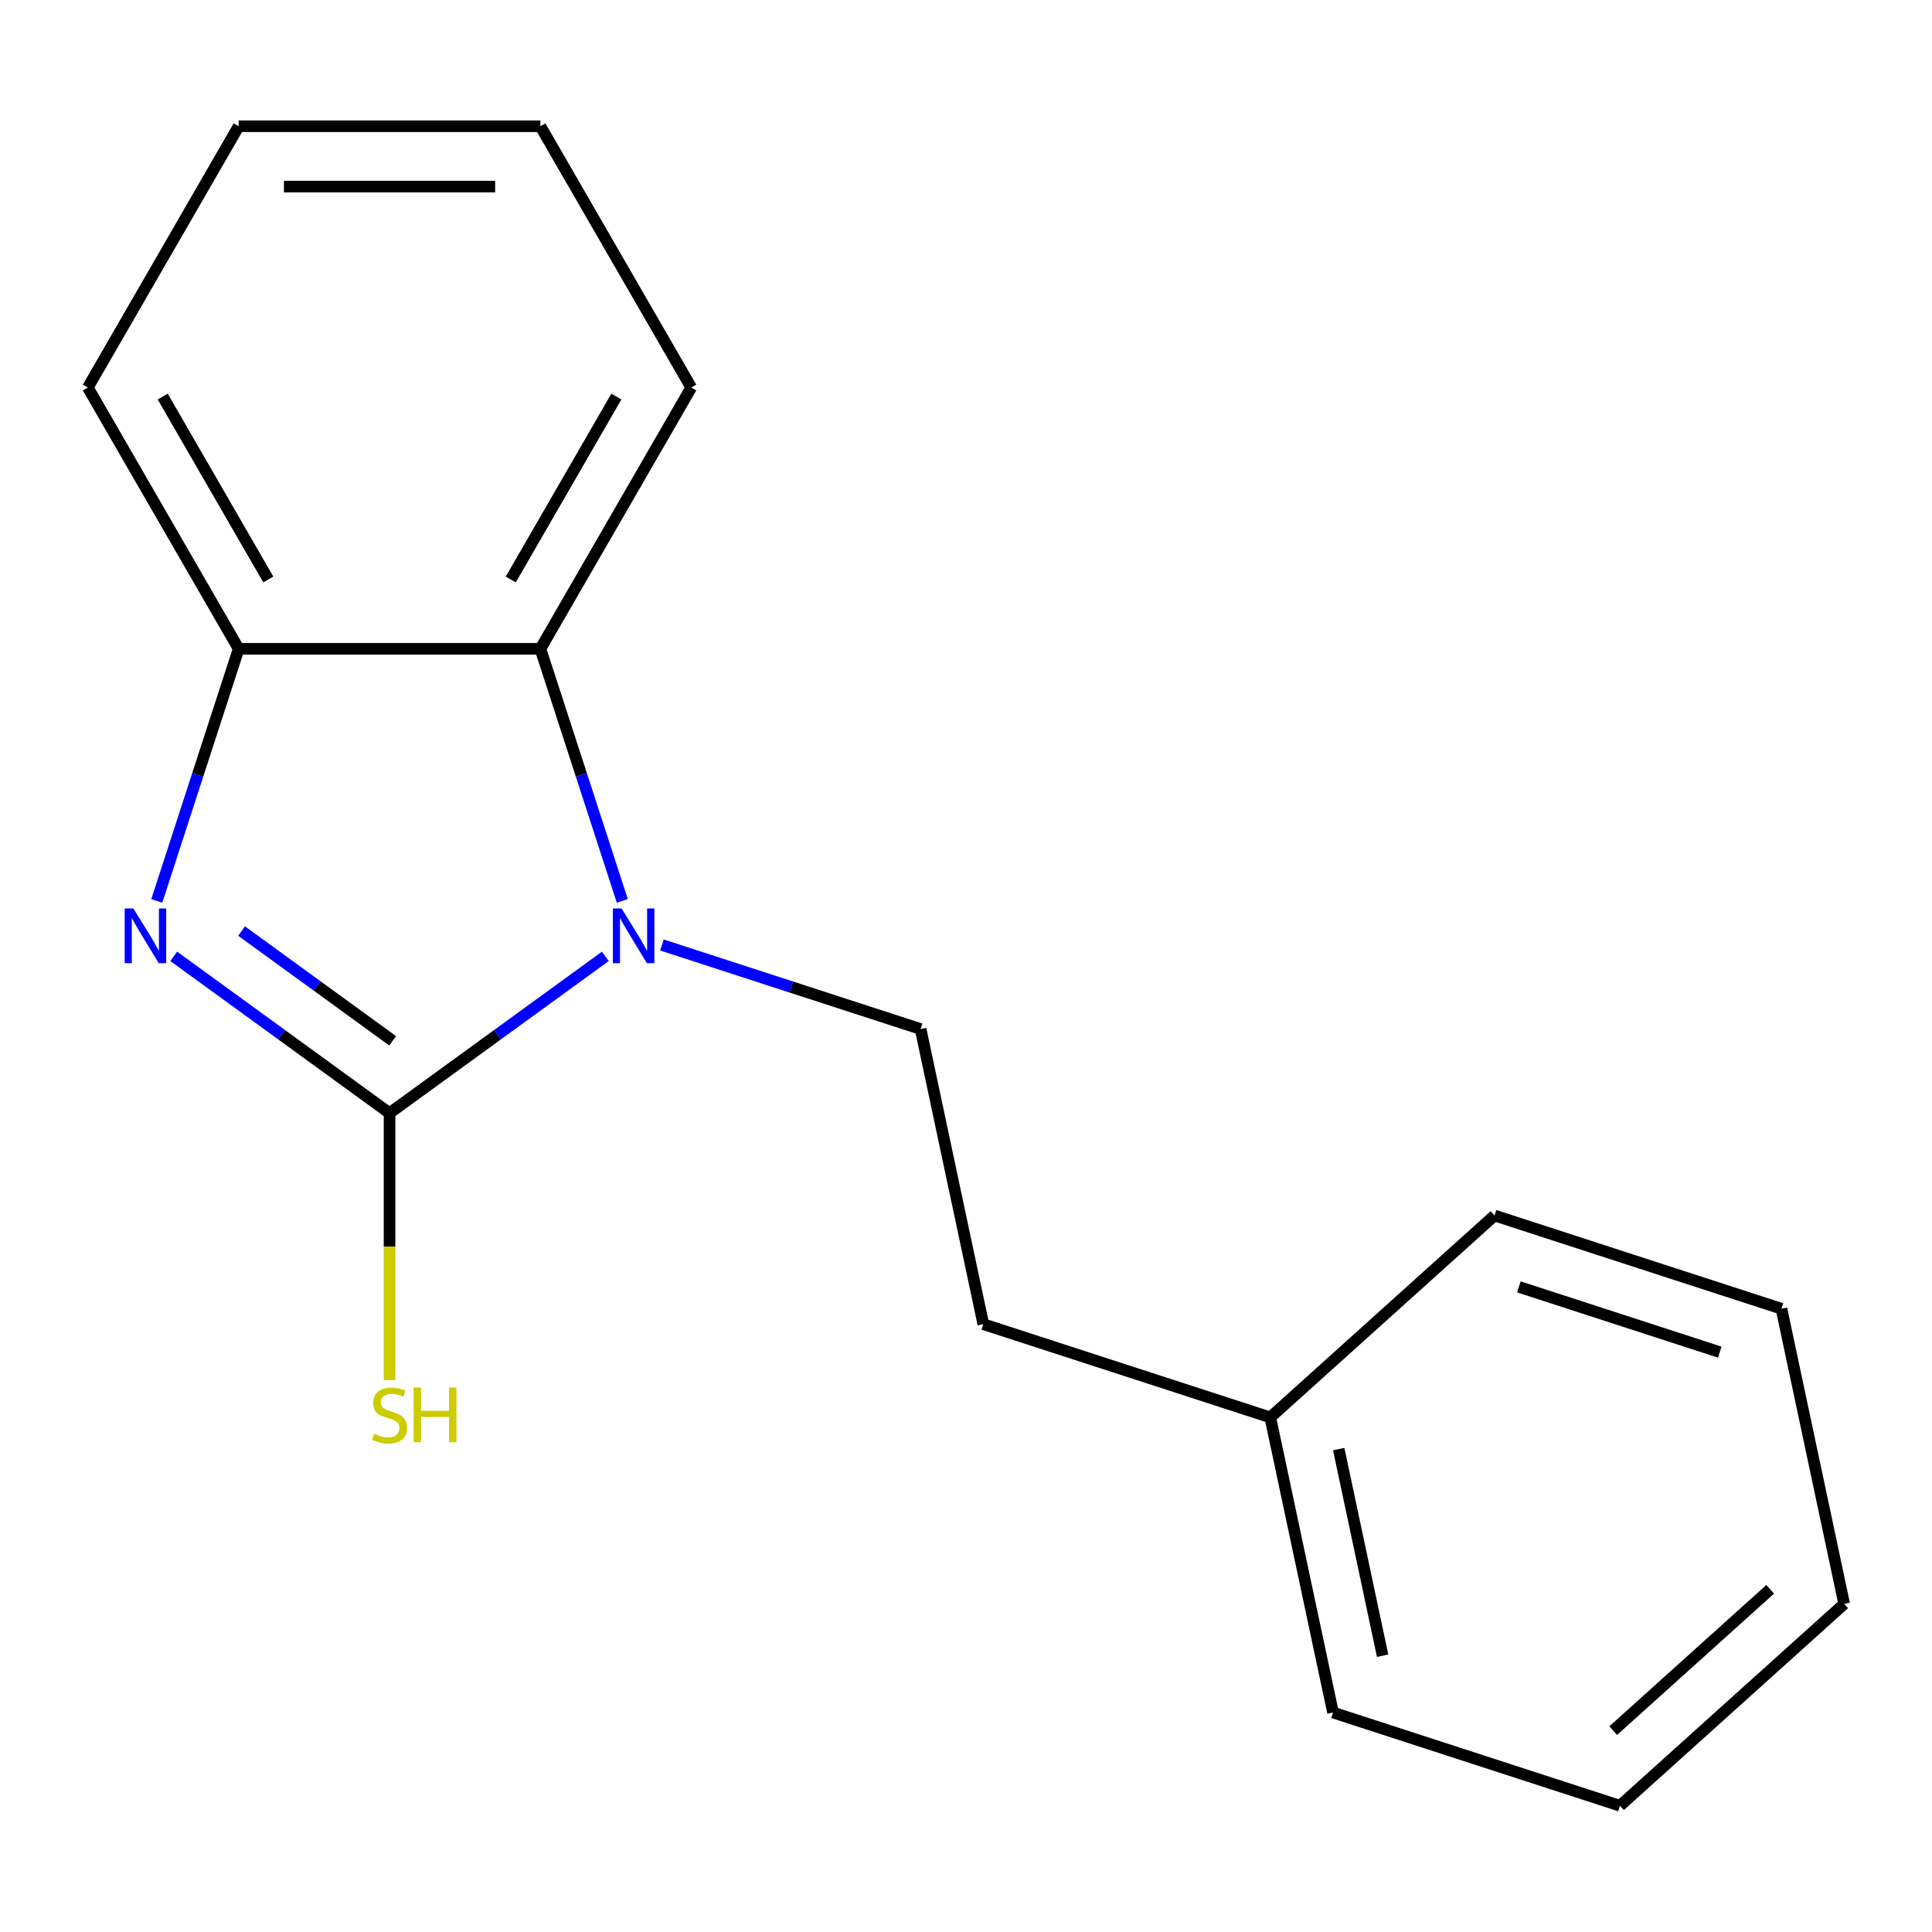 <?xml version='1.0' encoding='iso-8859-1'?>
<svg version='1.1' baseProfile='full'
              xmlns='http://www.w3.org/2000/svg'
                      xmlns:rdkit='http://www.rdkit.org/xml'
                      xmlns:xlink='http://www.w3.org/1999/xlink'
                  xml:space='preserve'
width='1000px' height='1000px' viewBox='0 0 1000 1000'>
<!-- END OF HEADER -->
<rect style='opacity:1.0;fill:#FFFFFF;stroke:none' width='1000' height='1000' x='0' y='0'> </rect>
<path class='bond-0' d='M 201.625,576.159 L 257.475,535.581' style='fill:none;fill-rule:evenodd;stroke:#000000;stroke-width:6px;stroke-linecap:butt;stroke-linejoin:miter;stroke-opacity:1' />
<path class='bond-0' d='M 257.475,535.581 L 313.325,495.004' style='fill:none;fill-rule:evenodd;stroke:#0000FF;stroke-width:6px;stroke-linecap:butt;stroke-linejoin:miter;stroke-opacity:1' />
<path class='bond-1' d='M 201.625,576.159 L 145.775,535.581' style='fill:none;fill-rule:evenodd;stroke:#000000;stroke-width:6px;stroke-linecap:butt;stroke-linejoin:miter;stroke-opacity:1' />
<path class='bond-1' d='M 145.775,535.581 L 89.925,495.004' style='fill:none;fill-rule:evenodd;stroke:#0000FF;stroke-width:6px;stroke-linecap:butt;stroke-linejoin:miter;stroke-opacity:1' />
<path class='bond-1' d='M 203.229,538.717 L 164.134,510.313' style='fill:none;fill-rule:evenodd;stroke:#000000;stroke-width:6px;stroke-linecap:butt;stroke-linejoin:miter;stroke-opacity:1' />
<path class='bond-1' d='M 164.134,510.313 L 125.039,481.908' style='fill:none;fill-rule:evenodd;stroke:#0000FF;stroke-width:6px;stroke-linecap:butt;stroke-linejoin:miter;stroke-opacity:1' />
<path class='bond-5' d='M 201.625,576.159 L 201.625,645.252' style='fill:none;fill-rule:evenodd;stroke:#000000;stroke-width:6px;stroke-linecap:butt;stroke-linejoin:miter;stroke-opacity:1' />
<path class='bond-5' d='M 201.625,645.252 L 201.625,714.345' style='fill:none;fill-rule:evenodd;stroke:#CCCC00;stroke-width:6px;stroke-linecap:butt;stroke-linejoin:miter;stroke-opacity:1' />
<path class='bond-2' d='M 322.1,466.3 L 300.905,401.069' style='fill:none;fill-rule:evenodd;stroke:#0000FF;stroke-width:6px;stroke-linecap:butt;stroke-linejoin:miter;stroke-opacity:1' />
<path class='bond-2' d='M 300.905,401.069 L 279.71,335.838' style='fill:none;fill-rule:evenodd;stroke:#000000;stroke-width:6px;stroke-linecap:butt;stroke-linejoin:miter;stroke-opacity:1' />
<path class='bond-4' d='M 342.613,489.123 L 409.555,510.873' style='fill:none;fill-rule:evenodd;stroke:#0000FF;stroke-width:6px;stroke-linecap:butt;stroke-linejoin:miter;stroke-opacity:1' />
<path class='bond-4' d='M 409.555,510.873 L 476.496,532.624' style='fill:none;fill-rule:evenodd;stroke:#000000;stroke-width:6px;stroke-linecap:butt;stroke-linejoin:miter;stroke-opacity:1' />
<path class='bond-3' d='M 81.15,466.3 L 102.345,401.069' style='fill:none;fill-rule:evenodd;stroke:#0000FF;stroke-width:6px;stroke-linecap:butt;stroke-linejoin:miter;stroke-opacity:1' />
<path class='bond-3' d='M 102.345,401.069 L 123.54,335.838' style='fill:none;fill-rule:evenodd;stroke:#000000;stroke-width:6px;stroke-linecap:butt;stroke-linejoin:miter;stroke-opacity:1' />
<path class='bond-8' d='M 279.71,335.838 L 357.795,200.59' style='fill:none;fill-rule:evenodd;stroke:#000000;stroke-width:6px;stroke-linecap:butt;stroke-linejoin:miter;stroke-opacity:1' />
<path class='bond-8' d='M 264.373,299.934 L 319.033,205.26' style='fill:none;fill-rule:evenodd;stroke:#000000;stroke-width:6px;stroke-linecap:butt;stroke-linejoin:miter;stroke-opacity:1' />
<path class='bond-17' d='M 279.71,335.838 L 123.54,335.838' style='fill:none;fill-rule:evenodd;stroke:#000000;stroke-width:6px;stroke-linecap:butt;stroke-linejoin:miter;stroke-opacity:1' />
<path class='bond-9' d='M 123.54,335.838 L 45.455,200.59' style='fill:none;fill-rule:evenodd;stroke:#000000;stroke-width:6px;stroke-linecap:butt;stroke-linejoin:miter;stroke-opacity:1' />
<path class='bond-9' d='M 138.876,299.934 L 84.217,205.26' style='fill:none;fill-rule:evenodd;stroke:#000000;stroke-width:6px;stroke-linecap:butt;stroke-linejoin:miter;stroke-opacity:1' />
<path class='bond-6' d='M 476.496,532.624 L 508.965,685.381' style='fill:none;fill-rule:evenodd;stroke:#000000;stroke-width:6px;stroke-linecap:butt;stroke-linejoin:miter;stroke-opacity:1' />
<path class='bond-7' d='M 508.965,685.381 L 657.492,733.64' style='fill:none;fill-rule:evenodd;stroke:#000000;stroke-width:6px;stroke-linecap:butt;stroke-linejoin:miter;stroke-opacity:1' />
<path class='bond-10' d='M 657.492,733.64 L 689.962,886.398' style='fill:none;fill-rule:evenodd;stroke:#000000;stroke-width:6px;stroke-linecap:butt;stroke-linejoin:miter;stroke-opacity:1' />
<path class='bond-10' d='M 692.914,750.06 L 715.643,856.99' style='fill:none;fill-rule:evenodd;stroke:#000000;stroke-width:6px;stroke-linecap:butt;stroke-linejoin:miter;stroke-opacity:1' />
<path class='bond-11' d='M 657.492,733.64 L 773.549,629.142' style='fill:none;fill-rule:evenodd;stroke:#000000;stroke-width:6px;stroke-linecap:butt;stroke-linejoin:miter;stroke-opacity:1' />
<path class='bond-12' d='M 357.795,200.59 L 279.71,65.343' style='fill:none;fill-rule:evenodd;stroke:#000000;stroke-width:6px;stroke-linecap:butt;stroke-linejoin:miter;stroke-opacity:1' />
<path class='bond-13' d='M 45.455,200.59 L 123.54,65.343' style='fill:none;fill-rule:evenodd;stroke:#000000;stroke-width:6px;stroke-linecap:butt;stroke-linejoin:miter;stroke-opacity:1' />
<path class='bond-14' d='M 689.962,886.398 L 838.488,934.657' style='fill:none;fill-rule:evenodd;stroke:#000000;stroke-width:6px;stroke-linecap:butt;stroke-linejoin:miter;stroke-opacity:1' />
<path class='bond-15' d='M 773.549,629.142 L 922.076,677.401' style='fill:none;fill-rule:evenodd;stroke:#000000;stroke-width:6px;stroke-linecap:butt;stroke-linejoin:miter;stroke-opacity:1' />
<path class='bond-15' d='M 786.176,666.086 L 890.145,699.868' style='fill:none;fill-rule:evenodd;stroke:#000000;stroke-width:6px;stroke-linecap:butt;stroke-linejoin:miter;stroke-opacity:1' />
<path class='bond-18' d='M 279.71,65.343 L 123.54,65.343' style='fill:none;fill-rule:evenodd;stroke:#000000;stroke-width:6px;stroke-linecap:butt;stroke-linejoin:miter;stroke-opacity:1' />
<path class='bond-18' d='M 256.284,96.577 L 146.965,96.577' style='fill:none;fill-rule:evenodd;stroke:#000000;stroke-width:6px;stroke-linecap:butt;stroke-linejoin:miter;stroke-opacity:1' />
<path class='bond-19' d='M 838.488,934.657 L 954.545,830.159' style='fill:none;fill-rule:evenodd;stroke:#000000;stroke-width:6px;stroke-linecap:butt;stroke-linejoin:miter;stroke-opacity:1' />
<path class='bond-19' d='M 834.997,895.771 L 916.237,822.622' style='fill:none;fill-rule:evenodd;stroke:#000000;stroke-width:6px;stroke-linecap:butt;stroke-linejoin:miter;stroke-opacity:1' />
<path class='bond-16' d='M 922.076,677.401 L 954.545,830.159' style='fill:none;fill-rule:evenodd;stroke:#000000;stroke-width:6px;stroke-linecap:butt;stroke-linejoin:miter;stroke-opacity:1' />
<path  class='atom-1' d='M 321.709 470.204
L 330.989 485.204
Q 331.909 486.684, 333.389 489.364
Q 334.869 492.044, 334.949 492.204
L 334.949 470.204
L 338.709 470.204
L 338.709 498.524
L 334.829 498.524
L 324.869 482.124
Q 323.709 480.204, 322.469 478.004
Q 321.269 475.804, 320.909 475.124
L 320.909 498.524
L 317.229 498.524
L 317.229 470.204
L 321.709 470.204
' fill='#0000FF'/>
<path  class='atom-2' d='M 69.02 470.204
L 78.3 485.204
Q 79.22 486.684, 80.7 489.364
Q 82.18 492.044, 82.26 492.204
L 82.26 470.204
L 86.02 470.204
L 86.02 498.524
L 82.14 498.524
L 72.18 482.124
Q 71.02 480.204, 69.78 478.004
Q 68.58 475.804, 68.22 475.124
L 68.22 498.524
L 64.54 498.524
L 64.54 470.204
L 69.02 470.204
' fill='#0000FF'/>
<path  class='atom-6' d='M 193.625 742.089
Q 193.945 742.209, 195.265 742.769
Q 196.585 743.329, 198.025 743.689
Q 199.505 744.009, 200.945 744.009
Q 203.625 744.009, 205.185 742.729
Q 206.745 741.409, 206.745 739.129
Q 206.745 737.569, 205.945 736.609
Q 205.185 735.649, 203.985 735.129
Q 202.785 734.609, 200.785 734.009
Q 198.265 733.249, 196.745 732.529
Q 195.265 731.809, 194.185 730.289
Q 193.145 728.769, 193.145 726.209
Q 193.145 722.649, 195.545 720.449
Q 197.985 718.249, 202.785 718.249
Q 206.065 718.249, 209.785 719.809
L 208.865 722.889
Q 205.465 721.489, 202.905 721.489
Q 200.145 721.489, 198.625 722.649
Q 197.105 723.769, 197.145 725.729
Q 197.145 727.249, 197.905 728.169
Q 198.705 729.089, 199.825 729.609
Q 200.985 730.129, 202.905 730.729
Q 205.465 731.529, 206.985 732.329
Q 208.505 733.129, 209.585 734.769
Q 210.705 736.369, 210.705 739.129
Q 210.705 743.049, 208.065 745.169
Q 205.465 747.249, 201.105 747.249
Q 198.585 747.249, 196.665 746.689
Q 194.785 746.169, 192.545 745.249
L 193.625 742.089
' fill='#CCCC00'/>
<path  class='atom-6' d='M 214.105 718.169
L 217.945 718.169
L 217.945 730.209
L 232.425 730.209
L 232.425 718.169
L 236.265 718.169
L 236.265 746.489
L 232.425 746.489
L 232.425 733.409
L 217.945 733.409
L 217.945 746.489
L 214.105 746.489
L 214.105 718.169
' fill='#CCCC00'/>
</svg>
